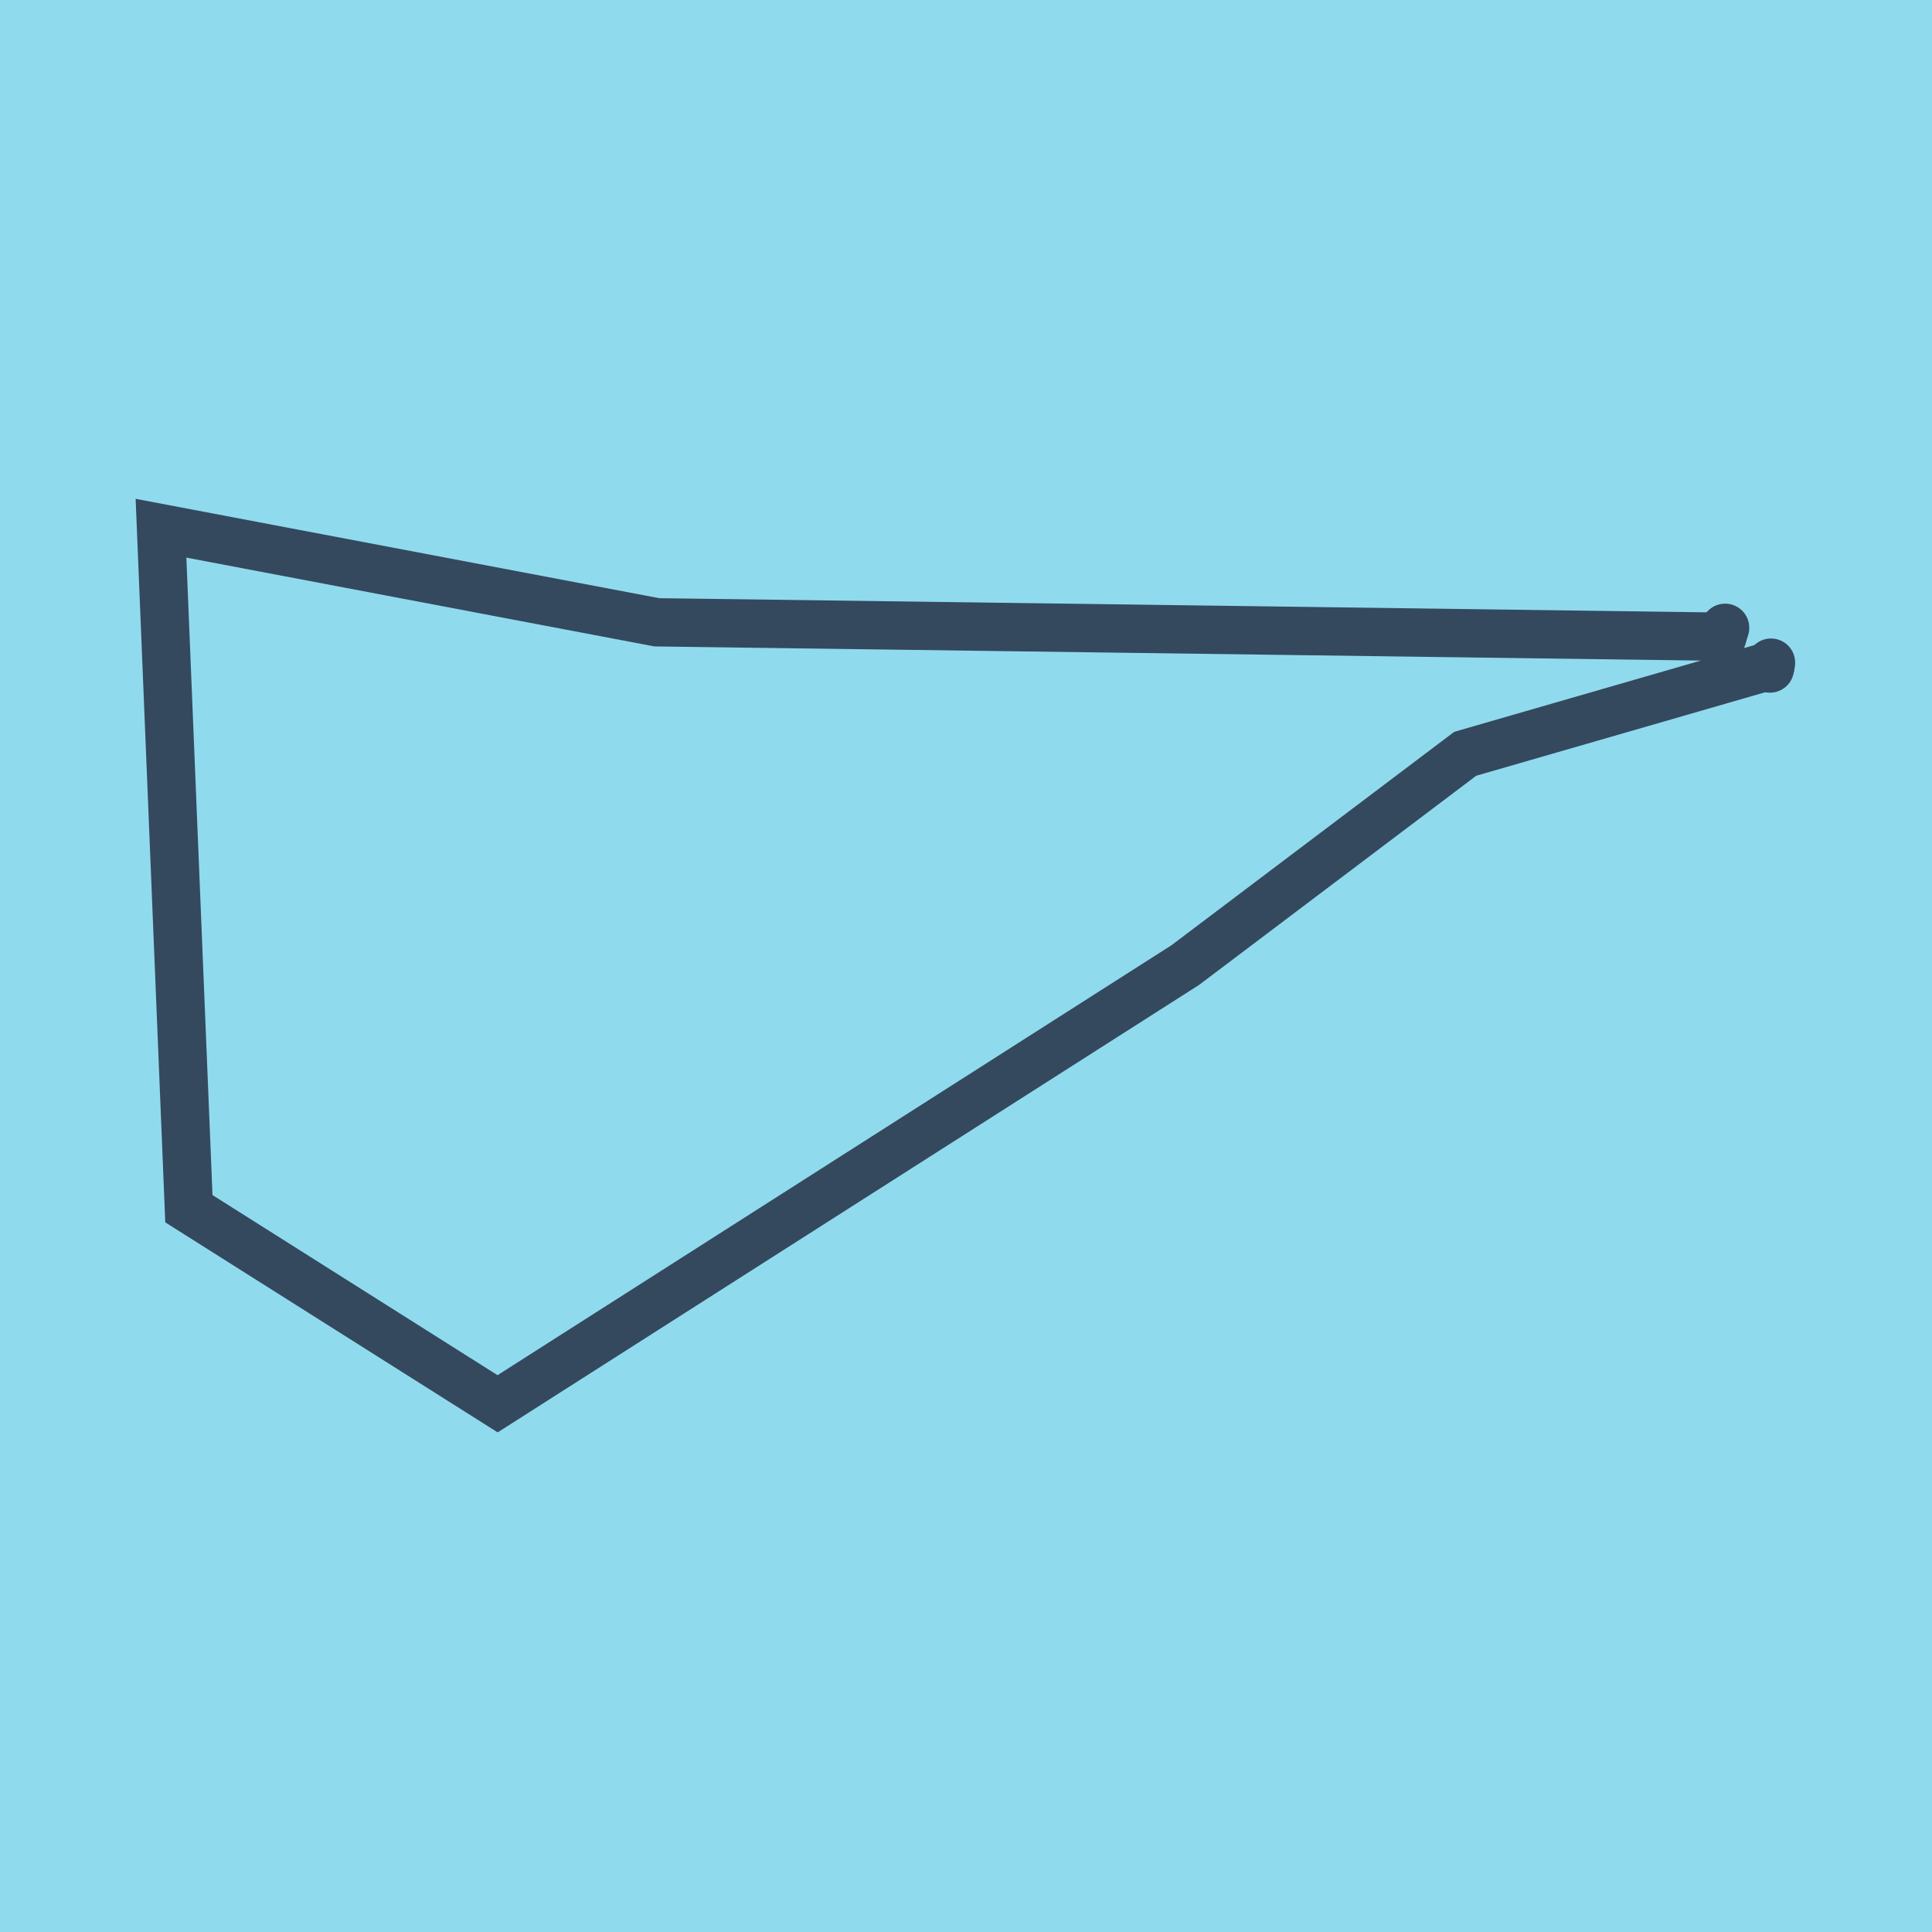 <?xml version="1.0" encoding="utf-8"?>
<!DOCTYPE svg PUBLIC "-//W3C//DTD SVG 1.1//EN" "http://www.w3.org/Graphics/SVG/1.1/DTD/svg11.dtd">
<svg xmlns="http://www.w3.org/2000/svg" xmlns:xlink="http://www.w3.org/1999/xlink" viewBox="-10 -10 120 120" preserveAspectRatio="xMidYMid meet">
	<path style="fill:#90daee" d="M-10-10h120v120H-10z"/>
			<polyline stroke-linecap="round" points="97.151,28.994 96.805,30.099 " style="fill:none;stroke:#34495e;stroke-width: 3px"/>
			<polyline stroke-linecap="round" points="100,31.158 99.933,31.524 " style="fill:none;stroke:#34495e;stroke-width: 3px"/>
			<polyline stroke-linecap="round" points="96.978,29.547 30.796,28.652 0,22.809 1.732,65.076 20.907,77.191 63.616,49.945 81.009,36.819 99.967,31.341 " style="fill:none;stroke:#34495e;stroke-width: 3px"/>
	</svg>
